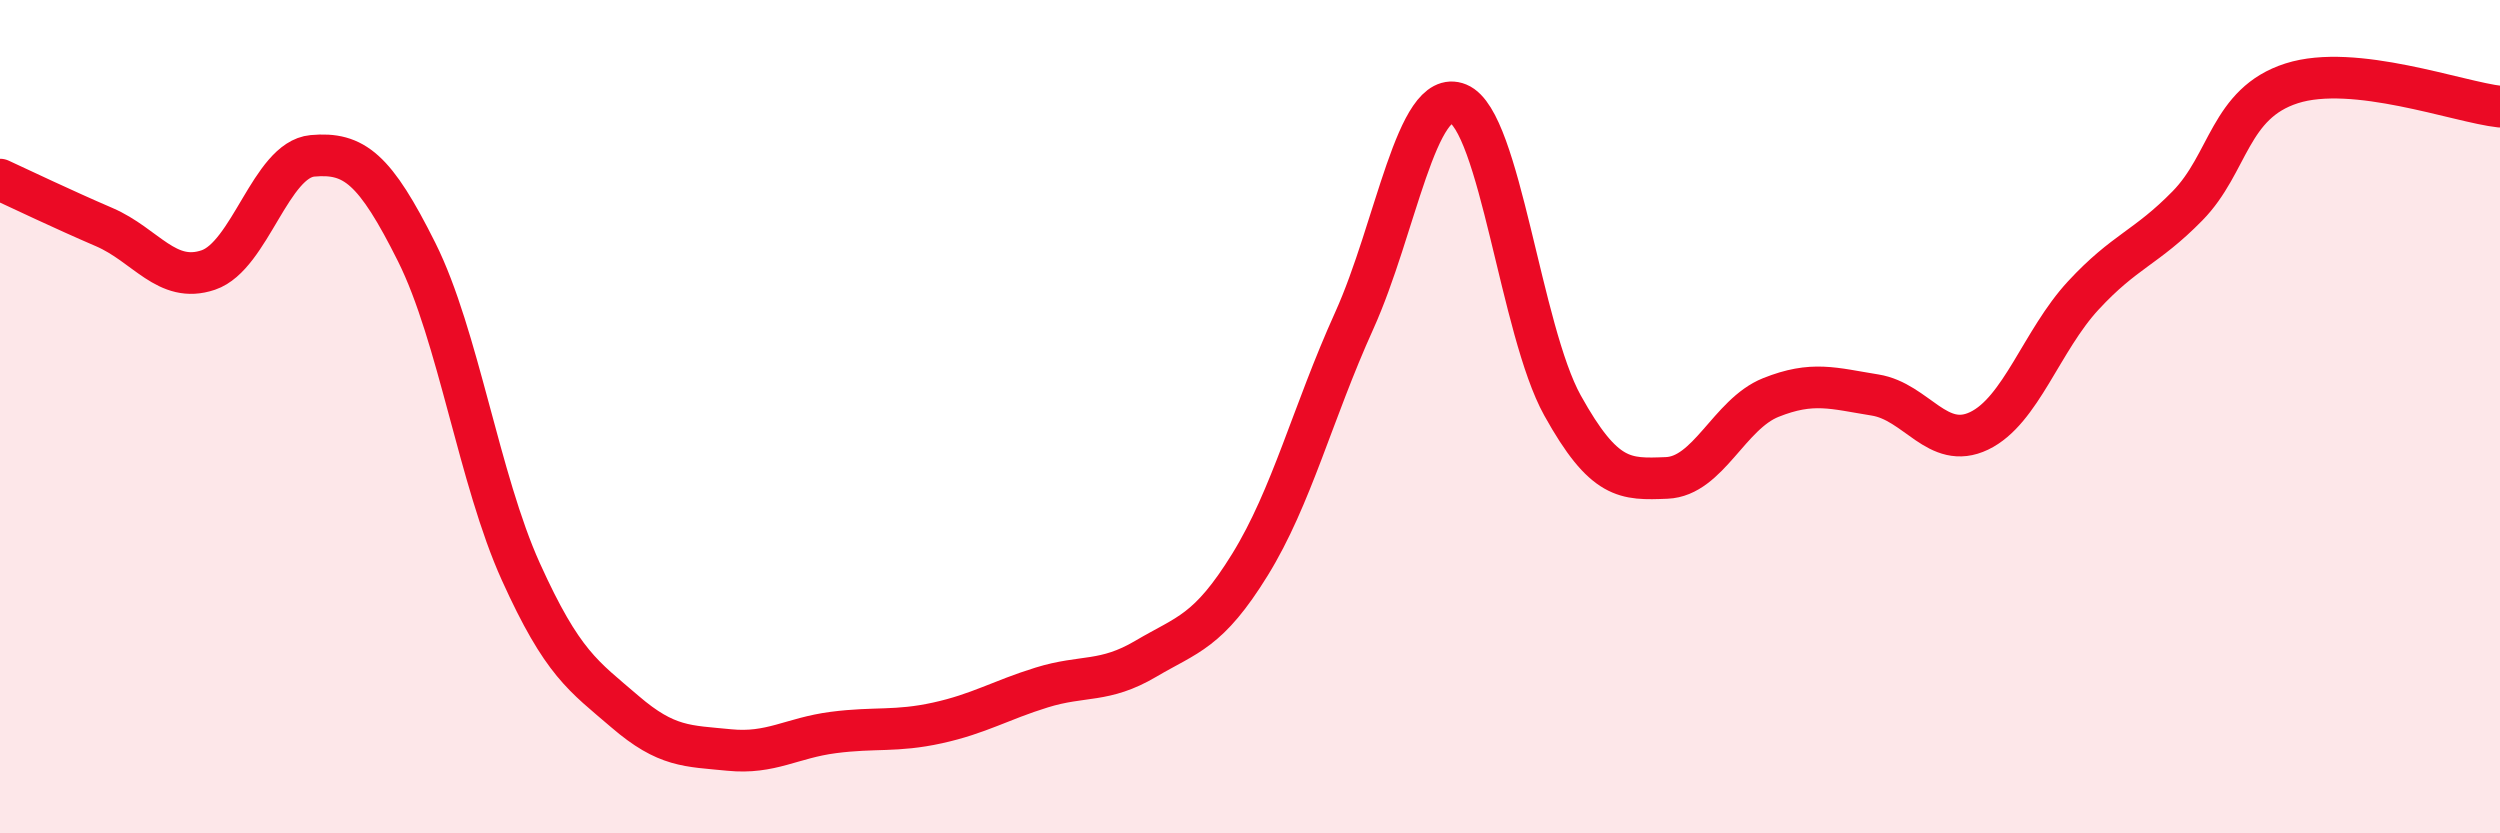
    <svg width="60" height="20" viewBox="0 0 60 20" xmlns="http://www.w3.org/2000/svg">
      <path
        d="M 0,4.31 C 0.5,4.54 1.5,5.02 2.5,5.45 C 3.5,5.88 4,6.82 5,6.48 C 6,6.14 6.5,3.83 7.5,3.74 C 8.5,3.65 9,4.05 10,6.05 C 11,8.05 11.5,11.51 12.5,13.72 C 13.5,15.93 14,16.22 15,17.08 C 16,17.94 16.5,17.9 17.5,18 C 18.5,18.1 19,17.71 20,17.58 C 21,17.45 21.5,17.57 22.5,17.35 C 23.5,17.13 24,16.81 25,16.5 C 26,16.19 26.5,16.4 27.5,15.81 C 28.5,15.22 29,15.17 30,13.55 C 31,11.93 31.5,9.91 32.5,7.7 C 33.5,5.49 34,2.08 35,2.49 C 36,2.9 36.5,7.93 37.5,9.73 C 38.5,11.53 39,11.51 40,11.47 C 41,11.43 41.5,9.94 42.5,9.54 C 43.5,9.14 44,9.32 45,9.48 C 46,9.64 46.5,10.82 47.5,10.34 C 48.5,9.86 49,8.17 50,7.09 C 51,6.01 51.5,5.96 52.5,4.94 C 53.5,3.92 53.5,2.48 55,2 C 56.5,1.52 59,2.45 60,2.56L60 20L0 20Z"
        fill="#EB0A25"
        opacity="0.1"
        stroke-linecap="round"
        stroke-linejoin="round"
      />
      <path
        d="M 0,4.31 C 0.5,4.54 1.5,5.02 2.5,5.45 C 3.5,5.88 4,6.82 5,6.48 C 6,6.14 6.5,3.83 7.5,3.74 C 8.5,3.65 9,4.05 10,6.05 C 11,8.05 11.5,11.51 12.5,13.72 C 13.5,15.93 14,16.22 15,17.08 C 16,17.94 16.5,17.9 17.5,18 C 18.5,18.1 19,17.71 20,17.58 C 21,17.45 21.5,17.57 22.5,17.35 C 23.5,17.13 24,16.81 25,16.5 C 26,16.19 26.5,16.4 27.5,15.81 C 28.5,15.22 29,15.17 30,13.55 C 31,11.93 31.5,9.91 32.5,7.7 C 33.5,5.49 34,2.08 35,2.49 C 36,2.9 36.5,7.93 37.5,9.73 C 38.5,11.53 39,11.51 40,11.47 C 41,11.43 41.5,9.94 42.5,9.54 C 43.5,9.14 44,9.32 45,9.48 C 46,9.64 46.5,10.82 47.5,10.34 C 48.5,9.86 49,8.17 50,7.09 C 51,6.01 51.5,5.96 52.5,4.94 C 53.5,3.92 53.5,2.48 55,2 C 56.5,1.52 59,2.45 60,2.56"
        stroke="#EB0A25"
        stroke-width="1"
        fill="none"
        stroke-linecap="round"
        stroke-linejoin="round"
      />
    </svg>
  